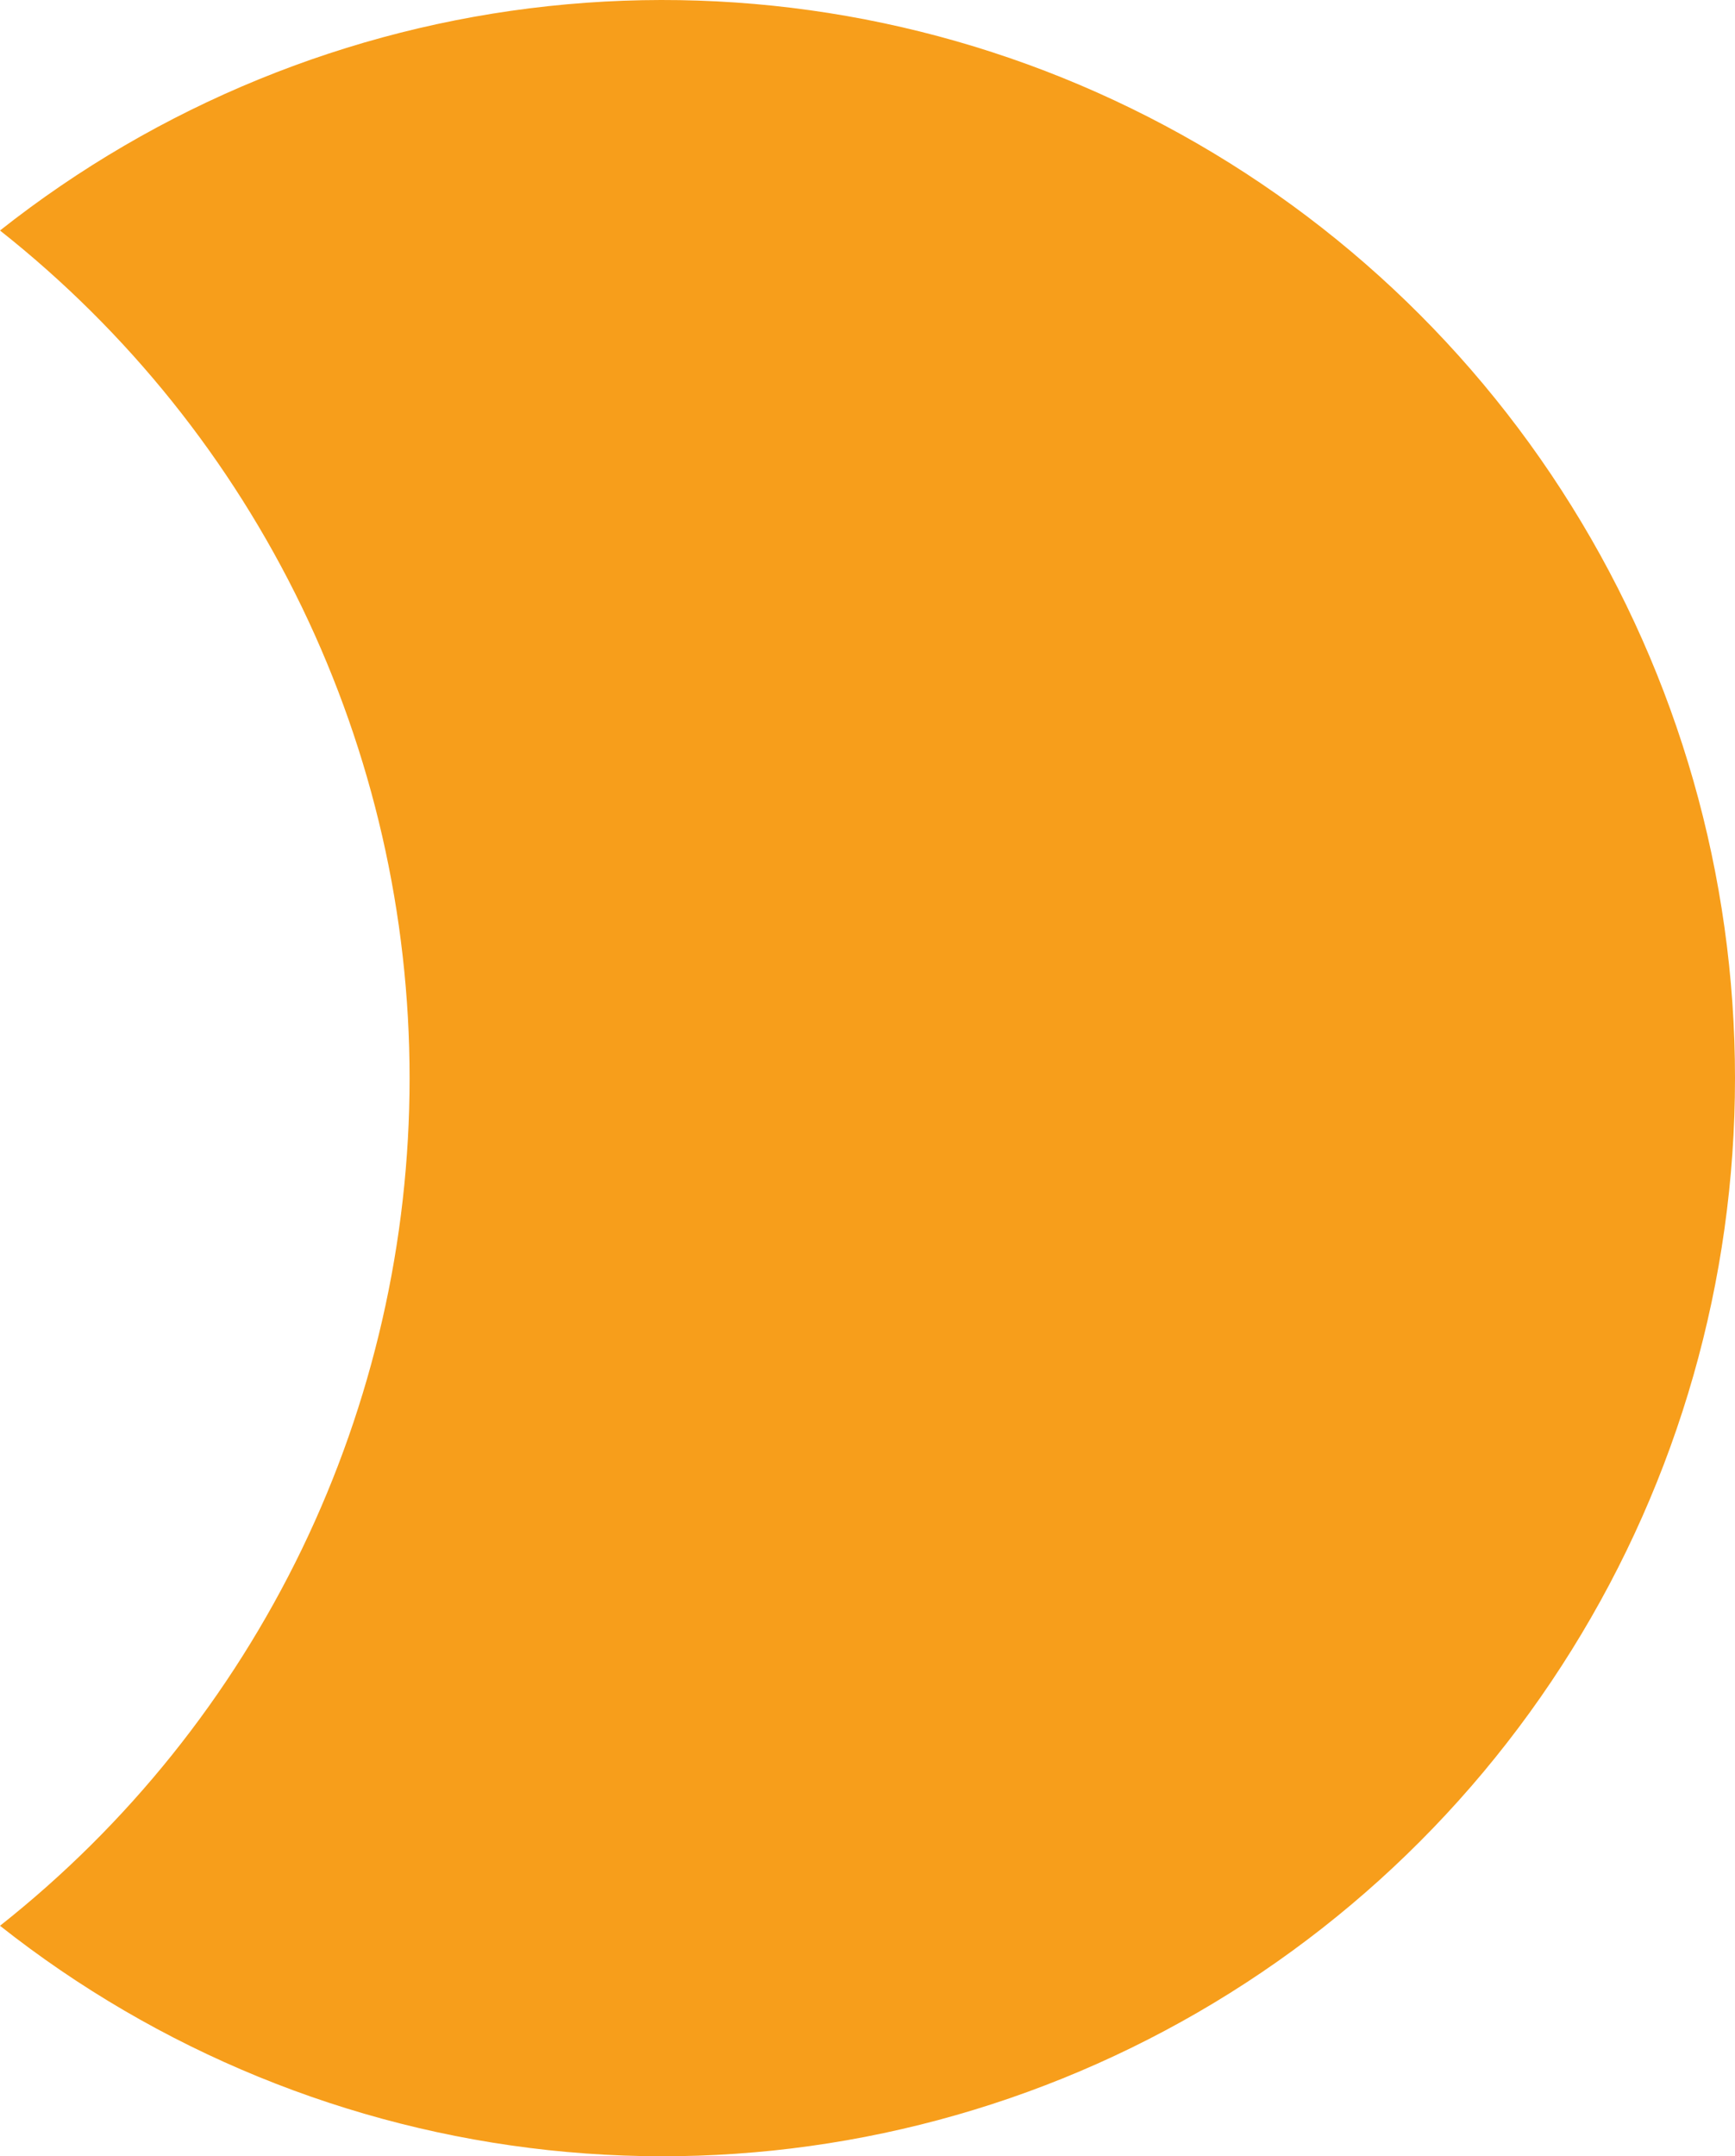 <?xml version="1.0" encoding="utf-8"?>
<svg xmlns="http://www.w3.org/2000/svg" fill="none" height="100%" overflow="visible" preserveAspectRatio="none" style="display: block;" viewBox="0 0 16.101 20" width="100%">
<path d="M16.101 10C16.101 11.876 15.576 13.715 14.585 15.305C13.595 16.896 12.179 18.174 10.499 18.994C8.82 19.814 6.945 20.143 5.088 19.943C3.231 19.743 1.468 19.022 0 17.862C1.185 16.926 2.142 15.732 2.801 14.37C3.459 13.008 3.801 11.514 3.801 10C3.801 8.486 3.459 6.992 2.801 5.63C2.142 4.268 1.185 3.074 0 2.138C1.468 0.978 3.231 0.257 5.088 0.057C6.945 -0.143 8.82 0.186 10.499 1.006C12.179 1.826 13.595 3.104 14.585 4.695C15.576 6.285 16.101 8.124 16.101 10Z" fill="#F79E1B" id="Vector"/>
</svg>